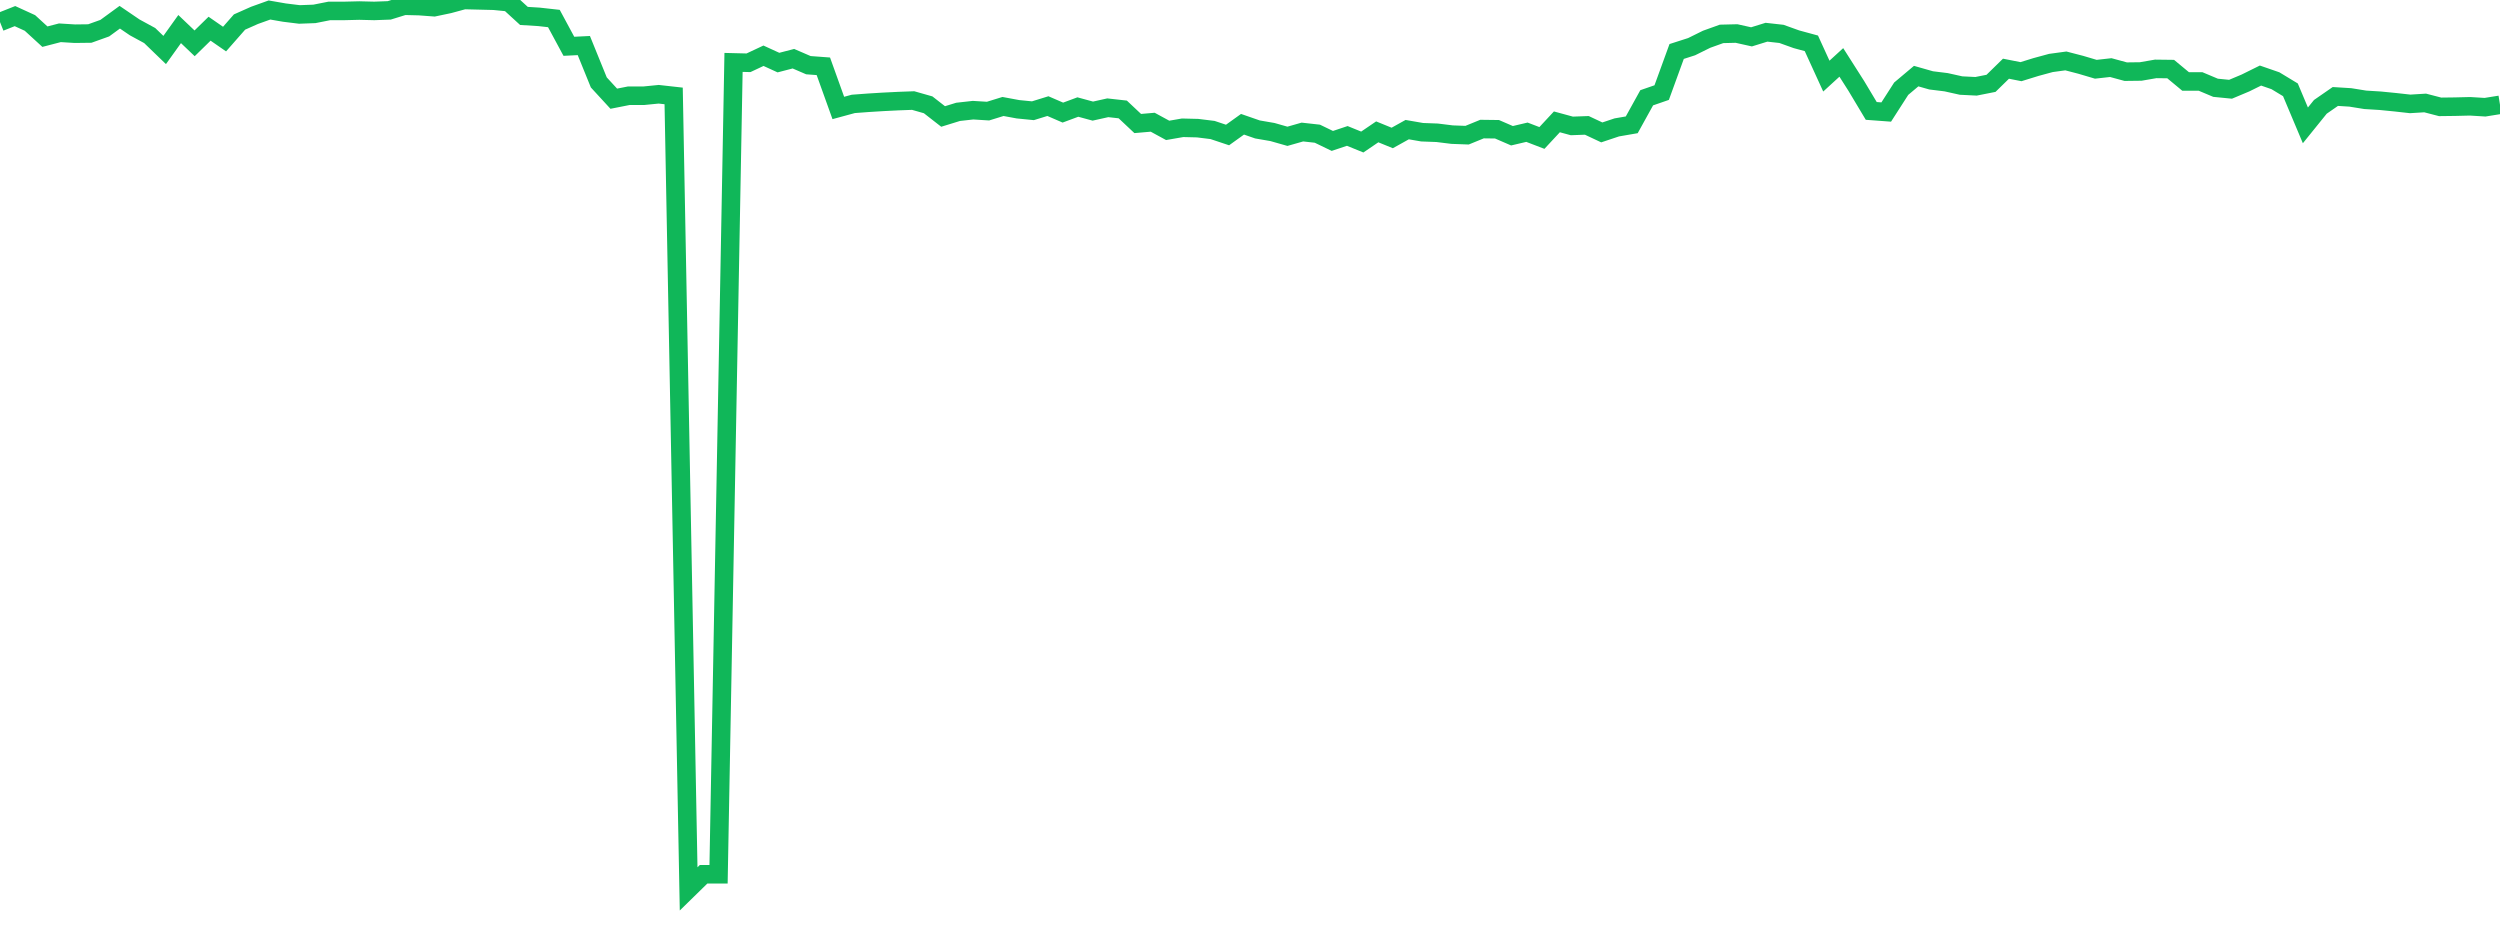 <?xml version="1.0" standalone="no"?>
<!DOCTYPE svg PUBLIC "-//W3C//DTD SVG 1.1//EN" "http://www.w3.org/Graphics/SVG/1.1/DTD/svg11.dtd">
<svg width="135" height="50" viewBox="0 0 135 50" preserveAspectRatio="none" class="sparkline" xmlns="http://www.w3.org/2000/svg"
xmlns:xlink="http://www.w3.org/1999/xlink"><path  class="sparkline--line" d="M 0 1.19 L 0 1.19 L 0.808 0.87 L 1.617 1.24 L 2.425 1.98 L 3.234 1.77 L 4.042 1.82 L 4.85 1.81 L 5.659 1.52 L 6.467 0.93 L 7.275 1.48 L 8.084 1.92 L 8.892 2.7 L 9.701 1.57 L 10.509 2.34 L 11.317 1.55 L 12.126 2.11 L 12.934 1.19 L 13.743 0.83 L 14.551 0.54 L 15.359 0.68 L 16.168 0.78 L 16.976 0.75 L 17.784 0.59 L 18.593 0.59 L 19.401 0.57 L 20.21 0.59 L 21.018 0.56 L 21.826 0.31 L 22.635 0.33 L 23.443 0.39 L 24.251 0.22 L 25.06 0 L 25.868 0.02 L 26.677 0.04 L 27.485 0.12 L 28.293 0.86 L 29.102 0.91 L 29.91 1 L 30.719 2.5 L 31.527 2.46 L 32.335 4.45 L 33.144 5.33 L 33.952 5.17 L 34.76 5.17 L 35.569 5.09 L 36.377 5.18 L 37.186 48 L 37.994 47.21 L 38.802 47.21 L 39.611 3.37 L 40.419 3.39 L 41.228 3.01 L 42.036 3.38 L 42.844 3.17 L 43.653 3.52 L 44.461 3.58 L 45.269 5.83 L 46.078 5.61 L 46.886 5.55 L 47.695 5.5 L 48.503 5.46 L 49.311 5.43 L 50.12 5.66 L 50.928 6.29 L 51.737 6.04 L 52.545 5.95 L 53.353 6 L 54.162 5.75 L 54.97 5.9 L 55.778 5.98 L 56.587 5.73 L 57.395 6.08 L 58.204 5.78 L 59.012 6 L 59.82 5.82 L 60.629 5.91 L 61.437 6.67 L 62.246 6.6 L 63.054 7.04 L 63.862 6.9 L 64.671 6.92 L 65.479 7.02 L 66.287 7.29 L 67.096 6.71 L 67.904 6.99 L 68.713 7.13 L 69.521 7.36 L 70.329 7.13 L 71.138 7.22 L 71.946 7.61 L 72.754 7.34 L 73.563 7.67 L 74.371 7.12 L 75.18 7.45 L 75.988 7 L 76.796 7.14 L 77.605 7.17 L 78.413 7.27 L 79.222 7.3 L 80.03 6.97 L 80.838 6.98 L 81.647 7.33 L 82.455 7.14 L 83.263 7.45 L 84.072 6.58 L 84.88 6.8 L 85.689 6.77 L 86.497 7.15 L 87.305 6.88 L 88.114 6.74 L 88.922 5.28 L 89.731 5 L 90.539 2.78 L 91.347 2.52 L 92.156 2.12 L 92.964 1.83 L 93.772 1.81 L 94.581 1.99 L 95.389 1.74 L 96.198 1.83 L 97.006 2.12 L 97.814 2.34 L 98.623 4.11 L 99.431 3.37 L 100.24 4.64 L 101.048 5.99 L 101.856 6.05 L 102.665 4.79 L 103.473 4.11 L 104.281 4.34 L 105.09 4.44 L 105.898 4.62 L 106.707 4.66 L 107.515 4.5 L 108.323 3.71 L 109.132 3.87 L 109.94 3.62 L 110.749 3.4 L 111.557 3.29 L 112.365 3.5 L 113.174 3.74 L 113.982 3.65 L 114.79 3.87 L 115.599 3.86 L 116.407 3.72 L 117.216 3.73 L 118.024 4.4 L 118.832 4.4 L 119.641 4.74 L 120.449 4.82 L 121.257 4.48 L 122.066 4.08 L 122.874 4.36 L 123.683 4.85 L 124.491 6.77 L 125.299 5.77 L 126.108 5.21 L 126.916 5.26 L 127.725 5.39 L 128.533 5.44 L 129.341 5.52 L 130.15 5.61 L 130.958 5.56 L 131.766 5.77 L 132.575 5.76 L 133.383 5.74 L 134.192 5.79 L 135 5.66" fill="none" stroke-width="1" stroke="#10b759"></path></svg>